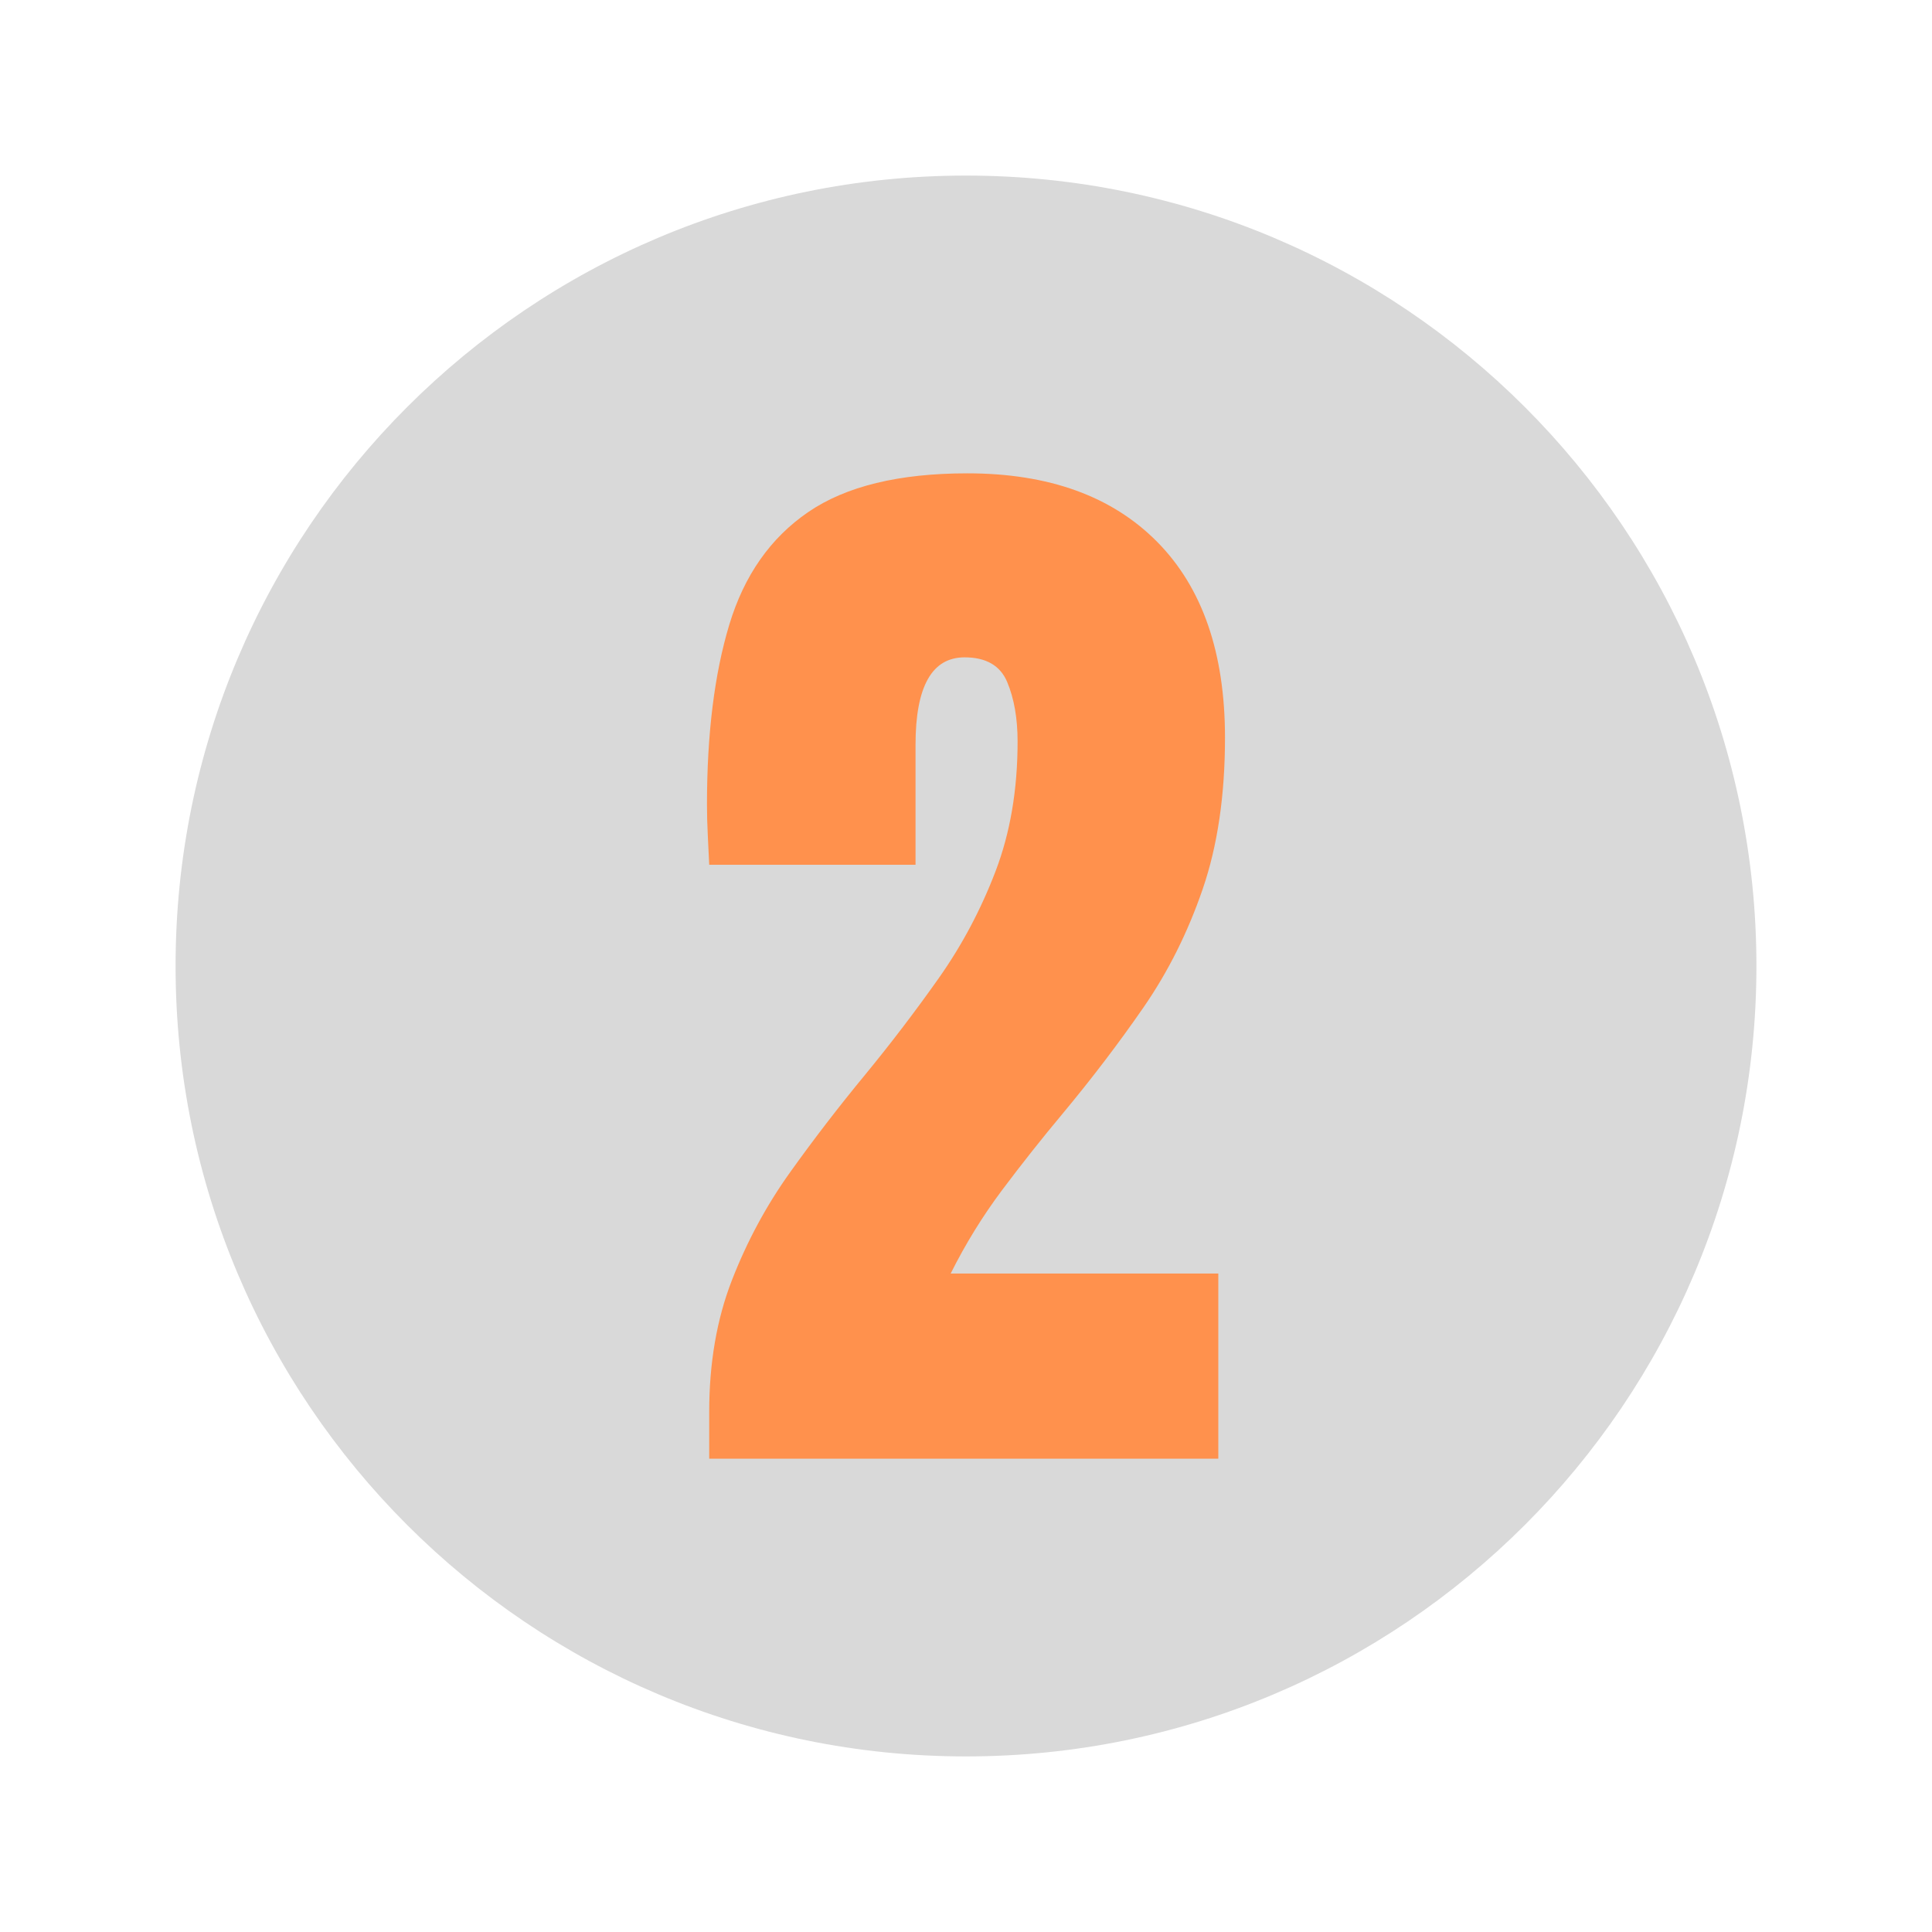 <svg xmlns="http://www.w3.org/2000/svg" xmlns:xlink="http://www.w3.org/1999/xlink" width="1080" viewBox="0 0 810 810" height="1080" preserveAspectRatio="xMidYMid meet"><defs><clipPath id="8b43ee7917"><path d="M 73.613 73.613 L 736.387 73.613 L 736.387 736.387 L 73.613 736.387 Z M 73.613 73.613 " clip-rule="nonzero"></path></clipPath><clipPath id="62220baffc"><path d="M 405 73.613 C 221.98 73.613 73.613 221.98 73.613 405 C 73.613 588.02 221.98 736.387 405 736.387 C 588.02 736.387 736.387 588.02 736.387 405 C 736.387 221.98 588.02 73.613 405 73.613 Z M 405 73.613 " clip-rule="nonzero"></path></clipPath><clipPath id="c7ea7a839a"><path d="M 296 198.449 L 513.598 198.449 L 513.598 611.625 L 296 611.625 Z M 296 198.449 " clip-rule="nonzero"></path></clipPath><clipPath id="6c7db1f889"><path d="M 297.34 611.551 L 297.34 591.91 C 297.34 571.492 300.496 553.141 306.812 536.855 C 313.129 520.574 321.266 505.449 331.242 491.504 C 341.215 477.555 351.734 463.883 362.805 450.469 C 373.562 437.379 383.805 423.934 393.547 410.145 C 403.285 396.352 411.238 381.387 417.398 365.258 C 423.559 349.121 426.629 331.012 426.629 310.902 C 426.629 301.238 425.188 292.938 422.297 286.004 C 419.41 279.074 413.453 275.598 404.418 275.598 C 390.699 275.598 383.84 287.836 383.84 312.301 L 383.84 362.566 L 297.34 362.566 C 297.184 358.98 296.992 354.934 296.754 350.41 C 296.523 345.895 296.402 341.527 296.402 337.316 C 296.402 307.703 299.52 282.574 305.754 261.918 C 311.988 241.266 323.012 225.527 338.836 214.695 C 354.656 203.867 376.906 198.449 405.582 198.449 C 439.711 198.449 466.246 208.039 485.188 227.211 C 504.125 246.379 513.586 273.73 513.586 309.266 C 513.586 333.43 510.469 354.586 504.238 372.742 C 498.004 390.902 489.738 407.422 479.457 422.309 C 469.172 437.191 457.871 452.043 445.559 466.844 C 436.824 477.289 428.375 487.965 420.191 498.875 C 412.012 509.789 404.801 521.477 398.57 533.941 L 510.781 533.941 L 510.781 611.559 L 297.34 611.559 Z M 297.34 611.551 " clip-rule="nonzero"></path></clipPath></defs><rect x="-81" width="972" fill="#ffffff" y="-81" height="972" fill-opacity="1"></rect><rect x="-81" width="972" fill="#ffffff" y="-81" height="972" fill-opacity="1"></rect><g clip-path="url(#8b43ee7917)"><g clip-path="url(#62220baffc)"><path fill="#d9d9d9" d="M 73.613 73.613 L 736.387 73.613 L 736.387 736.387 L 73.613 736.387 Z M 73.613 73.613 " fill-opacity="1" fill-rule="nonzero"></path></g></g><g clip-path="url(#c7ea7a839a)"><g clip-path="url(#6c7db1f889)"><path fill="#ff914d" d="M 296.402 198.449 L 513.598 198.449 L 513.598 611.625 L 296.402 611.625 Z M 296.402 198.449 " fill-opacity="1" fill-rule="nonzero"></path></g></g></svg>
